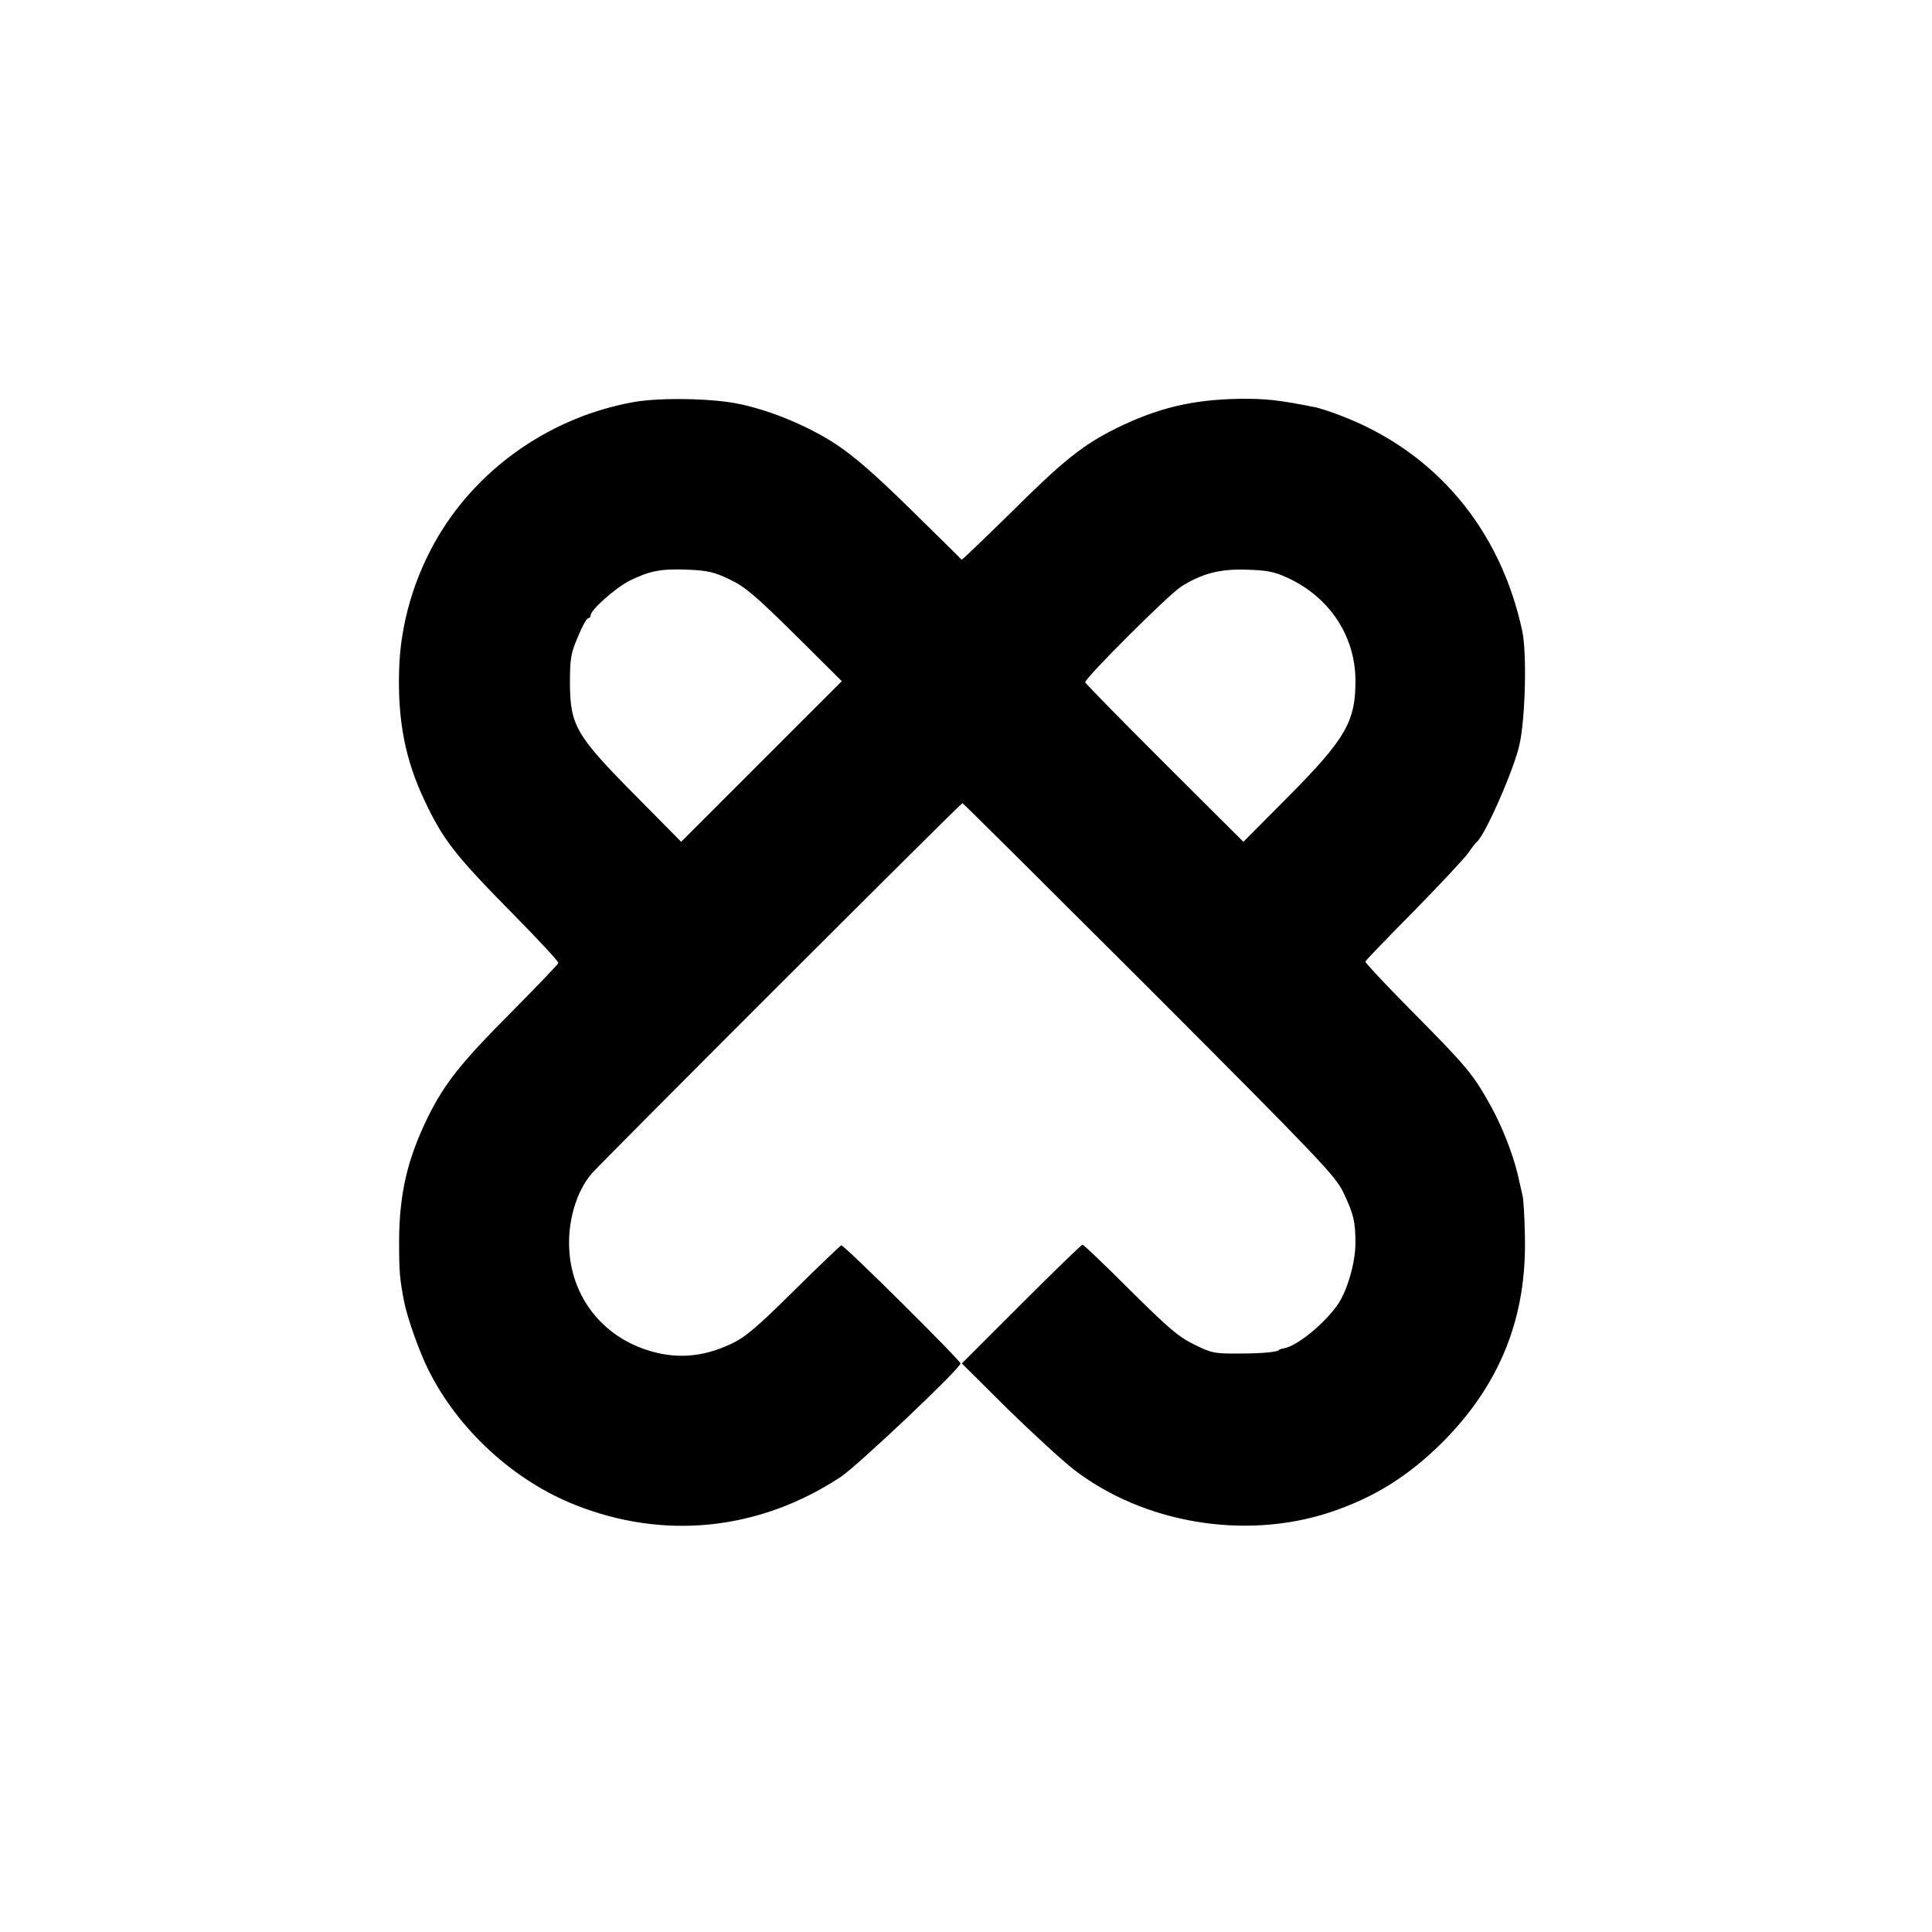 <?xml version="1.0" standalone="no"?>
<!DOCTYPE svg PUBLIC "-//W3C//DTD SVG 20010904//EN"
 "http://www.w3.org/TR/2001/REC-SVG-20010904/DTD/svg10.dtd">
<svg version="1.0" xmlns="http://www.w3.org/2000/svg"
 width="700pt" height="700pt" viewBox="0 0 700 700"
 preserveAspectRatio="xMidYMid meet">
<g transform="translate(0,700) scale(0.1,-0.1)"
fill="#000000" stroke="none">
<path d="M2300 5544 c-296 -52 -559 -231 -711 -485 -88 -148 -139 -320 -143
-489 -5 -182 22 -322 92 -470 68 -144 110 -198 327 -418 88 -89 159 -166 158
-171 -1 -5 -78 -85 -171 -179 -183 -184 -240 -256 -301 -378 -75 -153 -104
-278 -105 -449 0 -113 2 -139 19 -225 12 -59 56 -182 88 -245 108 -216 309
-400 532 -488 323 -128 666 -92 960 101 62 41 435 394 435 412 0 11 -423 431
-432 428 -4 -2 -82 -76 -173 -166 -134 -133 -177 -169 -228 -192 -104 -49
-203 -55 -307 -20 -159 53 -265 189 -277 355 -8 105 24 217 81 283 33 39 1337
1342 1343 1342 3 0 307 -303 677 -672 614 -615 675 -679 703 -738 38 -80 44
-107 44 -185 0 -68 -29 -170 -63 -220 -48 -70 -147 -151 -195 -160 -10 -2 -18
-4 -18 -5 0 -8 -58 -14 -140 -14 -94 -1 -105 1 -169 33 -56 27 -96 62 -232
197 -90 90 -167 164 -172 164 -4 0 -104 -97 -222 -215 l-215 -215 165 -164
c91 -89 199 -188 240 -220 253 -195 619 -257 927 -156 160 53 284 130 409 254
209 210 306 452 299 746 -1 69 -5 136 -9 150 -3 14 -11 48 -17 75 -18 75 -56
172 -96 245 -66 119 -85 142 -298 357 -88 89 -159 165 -158 169 0 3 79 85 175
182 96 98 185 193 198 212 13 19 27 37 31 40 29 22 137 267 155 355 21 98 26
327 10 406 -79 373 -317 655 -663 785 -34 13 -72 25 -85 28 -137 27 -180 32
-279 31 -169 -3 -294 -33 -443 -106 -123 -61 -194 -118 -383 -306 -97 -95
-177 -172 -179 -171 -1 2 -83 83 -182 180 -126 124 -207 195 -271 237 -100 66
-236 123 -351 147 -96 21 -284 24 -380 8z m343 -643 c57 -27 95 -60 238 -201
l169 -168 -291 -291 -291 -291 -169 171 c-213 215 -233 251 -234 404 0 88 3
108 29 168 15 37 32 67 37 67 5 0 9 5 9 11 0 19 90 99 141 125 71 35 113 44
210 40 71 -3 96 -8 152 -35z m2021 6 c153 -70 246 -211 247 -371 1 -149 -35
-212 -240 -419 l-166 -167 -285 284 c-156 156 -286 288 -288 294 -4 12 302
318 348 347 75 47 139 64 235 61 74 -2 101 -7 149 -29z"/>
</g>
</svg>
